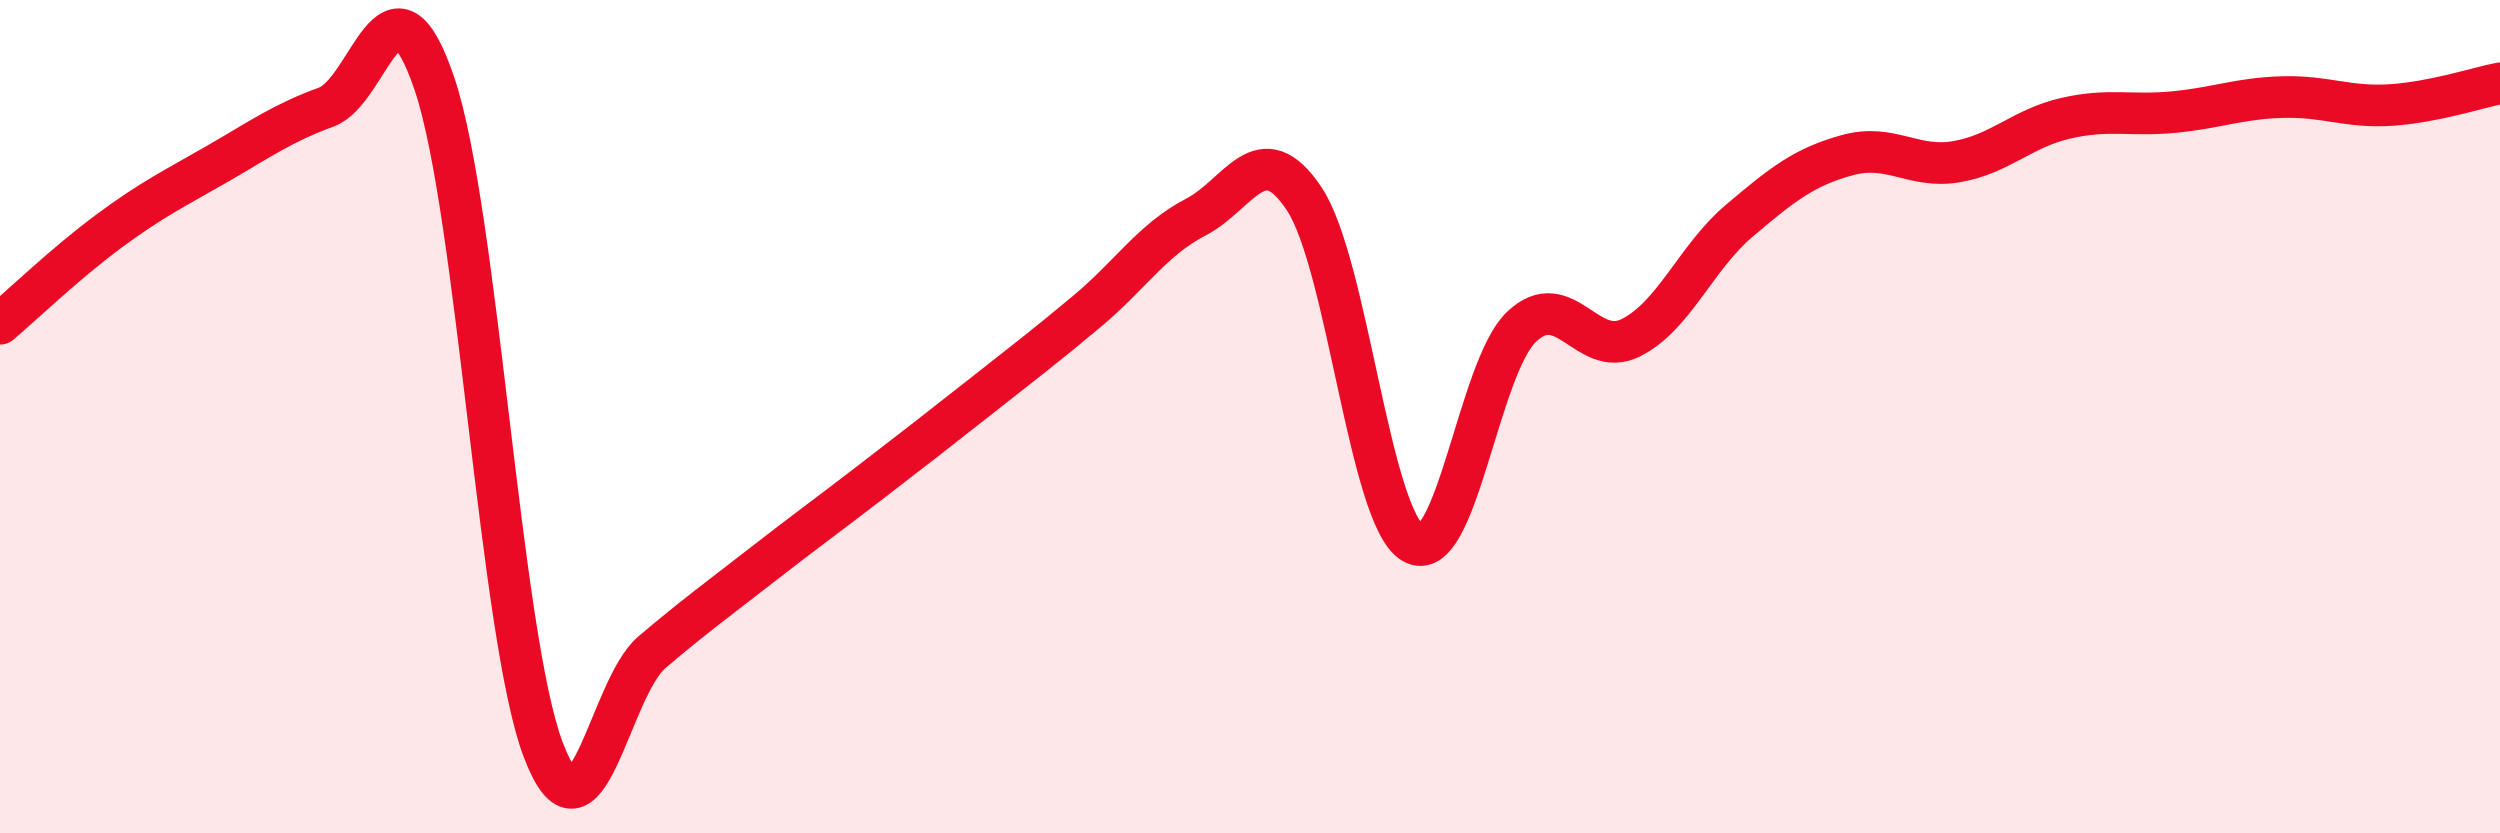 
    <svg width="60" height="20" viewBox="0 0 60 20" xmlns="http://www.w3.org/2000/svg">
      <path
        d="M 0,7.77 C 0.52,7.33 1.57,6.32 2.61,5.55 C 3.65,4.78 4.18,4.53 5.22,3.93 C 6.26,3.33 6.79,2.95 7.83,2.57 C 8.87,2.19 9.39,-1.07 10.43,2.02 C 11.47,5.11 12,15.27 13.04,18 C 14.08,20.73 14.61,16.53 15.65,15.65 C 16.69,14.77 17.22,14.39 18.26,13.58 C 19.3,12.77 19.83,12.39 20.87,11.59 C 21.91,10.79 22.44,10.38 23.48,9.56 C 24.52,8.74 25.05,8.34 26.09,7.47 C 27.13,6.6 27.66,5.75 28.7,5.21 C 29.74,4.67 30.26,3.21 31.3,4.77 C 32.34,6.33 32.87,12.42 33.91,13.03 C 34.95,13.64 35.48,8.82 36.52,7.84 C 37.56,6.86 38.09,8.62 39.13,8.11 C 40.17,7.6 40.7,6.18 41.74,5.3 C 42.78,4.42 43.31,4 44.35,3.72 C 45.39,3.44 45.92,4.06 46.96,3.88 C 48,3.7 48.53,3.08 49.57,2.84 C 50.61,2.6 51.13,2.79 52.17,2.69 C 53.21,2.59 53.74,2.36 54.78,2.33 C 55.82,2.3 56.35,2.59 57.39,2.52 C 58.43,2.45 59.48,2.1 60,2L60 20L0 20Z"
        fill="#EB0A25"
        opacity="0.1"
        stroke-linecap="round"
        stroke-linejoin="round"
      />
      <path
        d="M 0,7.77 C 0.52,7.33 1.57,6.32 2.61,5.55 C 3.65,4.78 4.18,4.53 5.22,3.93 C 6.26,3.33 6.79,2.95 7.83,2.57 C 8.87,2.19 9.39,-1.07 10.43,2.02 C 11.47,5.11 12,15.27 13.04,18 C 14.08,20.73 14.61,16.53 15.65,15.65 C 16.69,14.77 17.22,14.39 18.26,13.58 C 19.3,12.77 19.83,12.39 20.87,11.59 C 21.91,10.79 22.44,10.38 23.48,9.56 C 24.52,8.74 25.05,8.34 26.09,7.47 C 27.13,6.6 27.66,5.75 28.7,5.21 C 29.74,4.67 30.26,3.21 31.3,4.77 C 32.34,6.33 32.87,12.42 33.91,13.03 C 34.95,13.64 35.48,8.82 36.52,7.84 C 37.56,6.86 38.09,8.62 39.13,8.11 C 40.17,7.6 40.7,6.18 41.74,5.3 C 42.78,4.42 43.31,4 44.35,3.72 C 45.39,3.44 45.92,4.06 46.96,3.88 C 48,3.7 48.53,3.08 49.57,2.84 C 50.61,2.6 51.13,2.79 52.17,2.69 C 53.21,2.59 53.74,2.36 54.78,2.33 C 55.82,2.3 56.35,2.59 57.39,2.52 C 58.43,2.45 59.48,2.1 60,2"
        stroke="#EB0A25"
        stroke-width="1"
        fill="none"
        stroke-linecap="round"
        stroke-linejoin="round"
      />
    </svg>
  